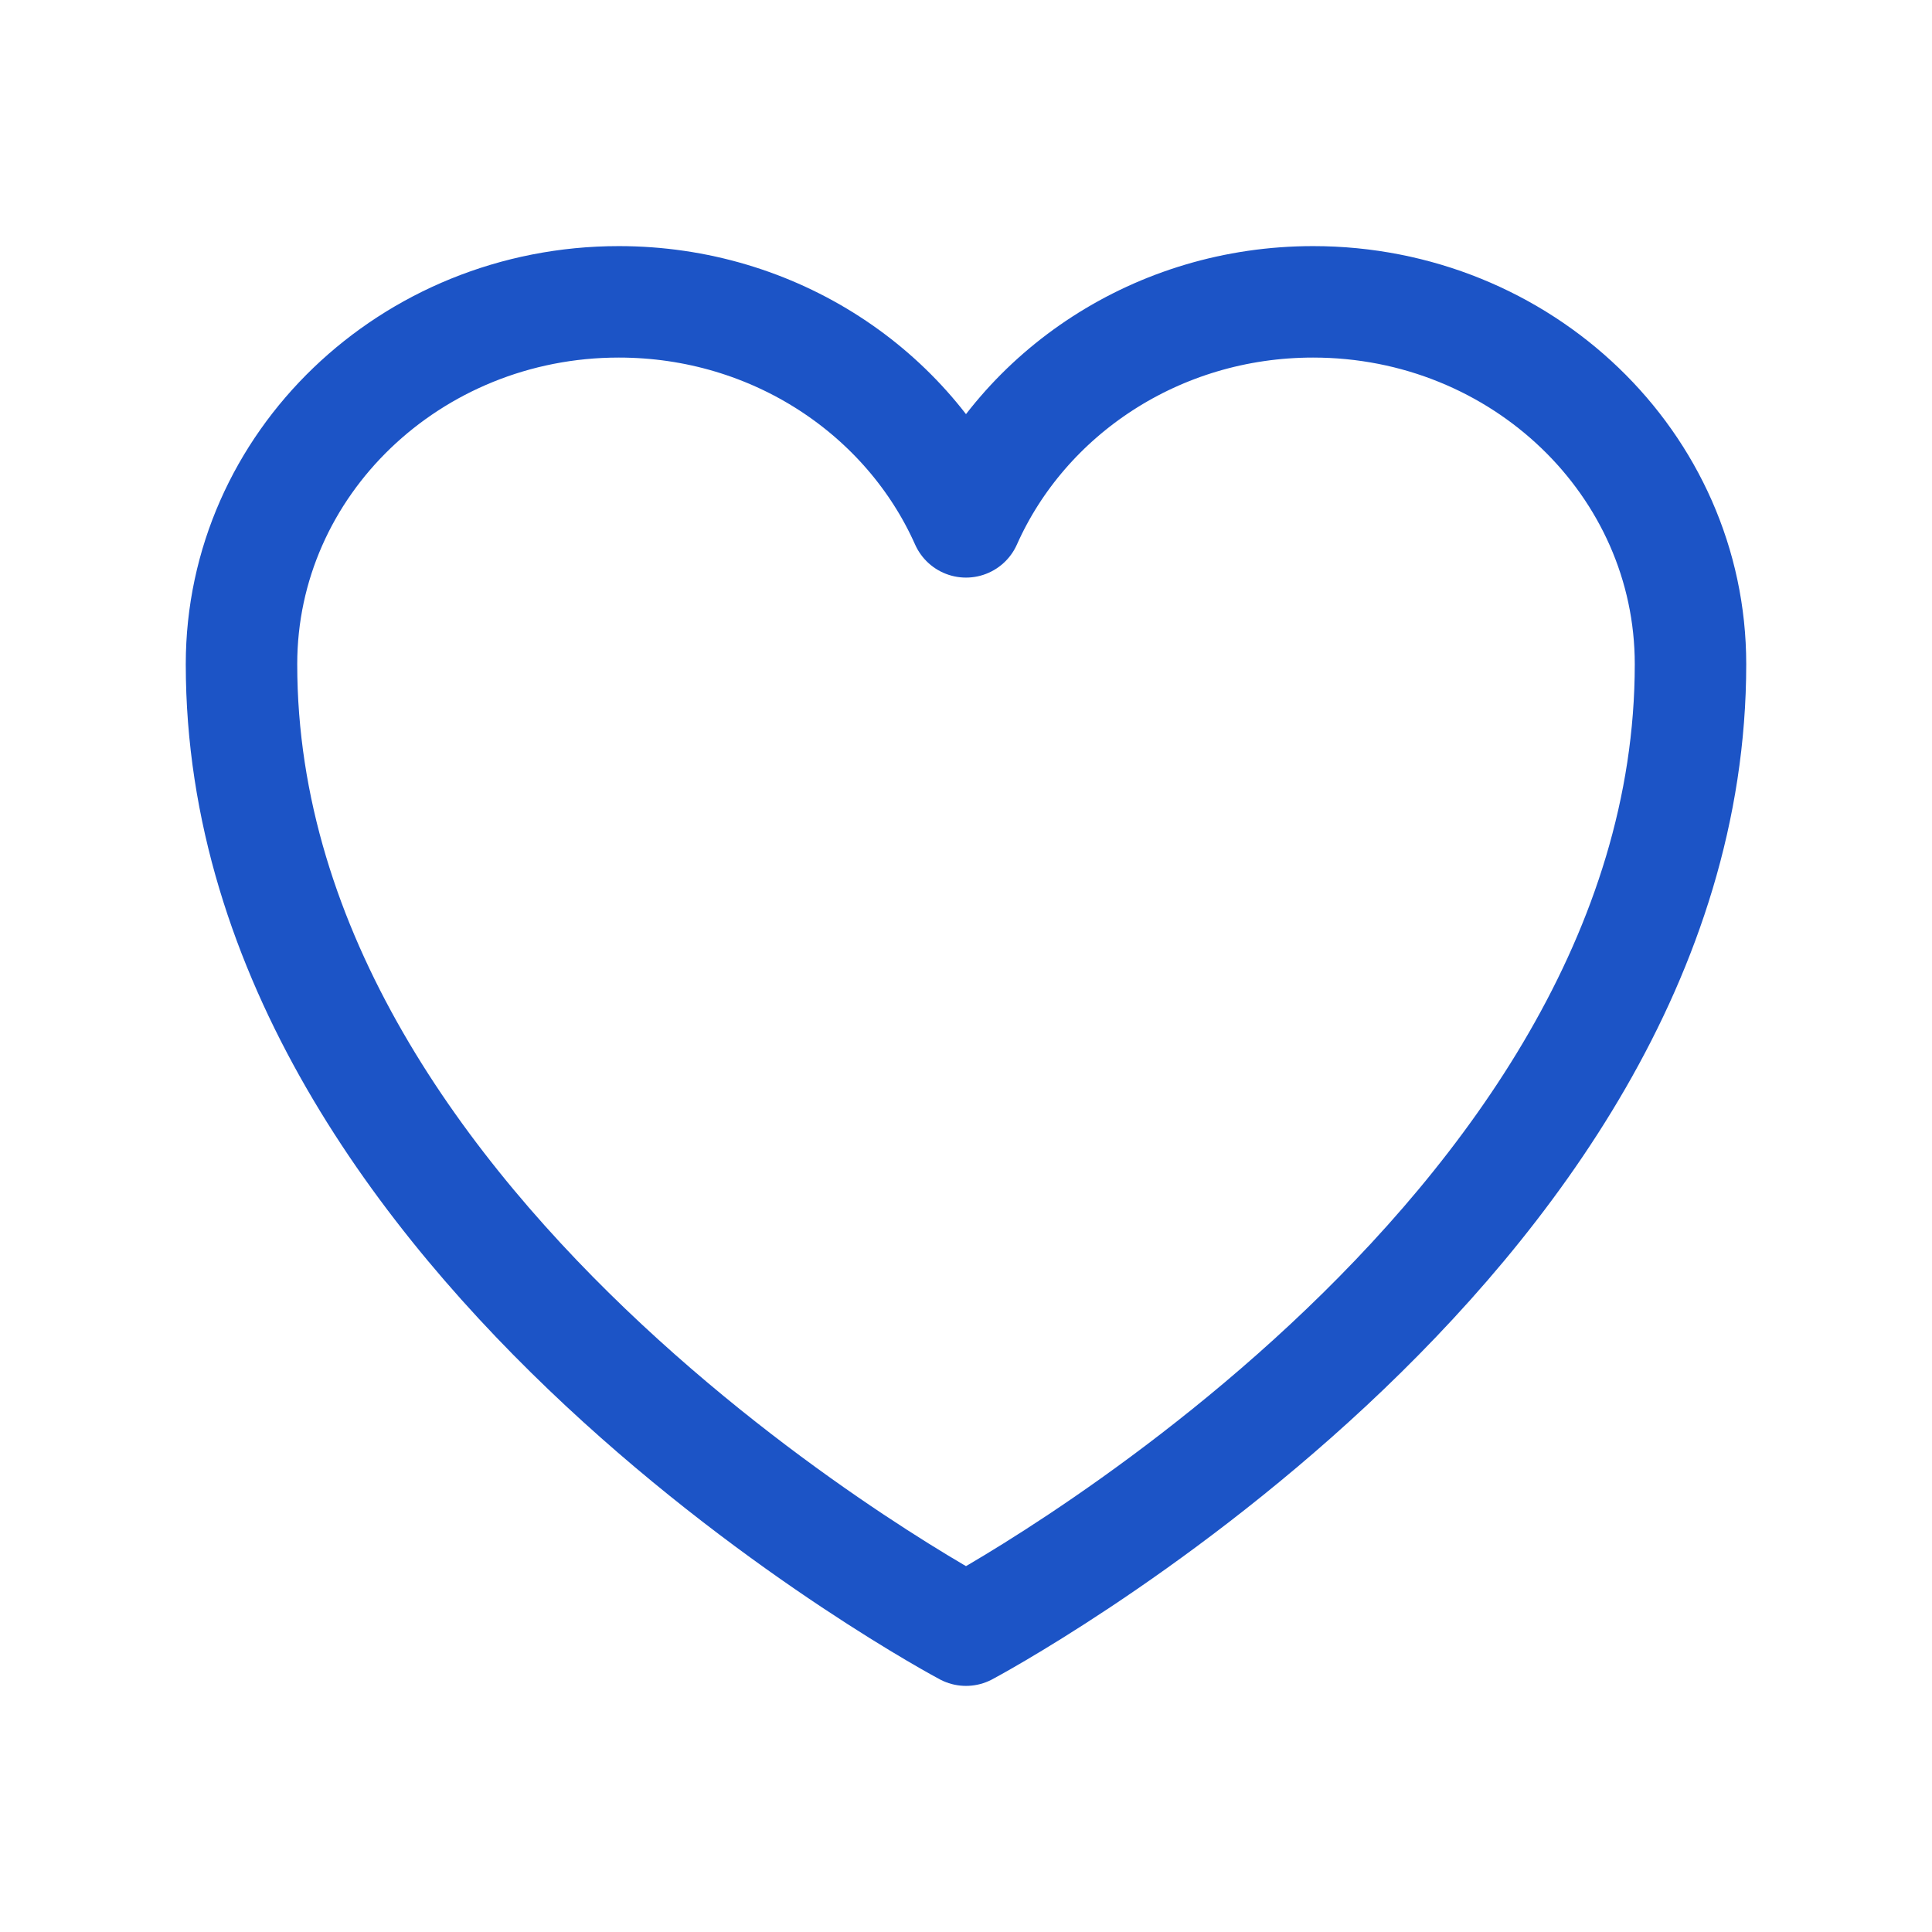 <svg width="26" height="26" viewBox="0 0 26 26" fill="none" xmlns="http://www.w3.org/2000/svg">
<path d="M22.75 8.938C22.75 6.245 20.476 4.062 17.671 4.062C15.575 4.062 13.775 5.282 13 7.023C12.225 5.282 10.425 4.062 8.328 4.062C5.525 4.062 3.25 6.245 3.25 8.938C3.25 16.759 13 21.938 13 21.938C13 21.938 22.75 16.759 22.75 8.938Z" stroke="#1C54C6" stroke-width="1.5" stroke-linecap="round" stroke-linejoin="round"/>
</svg>
